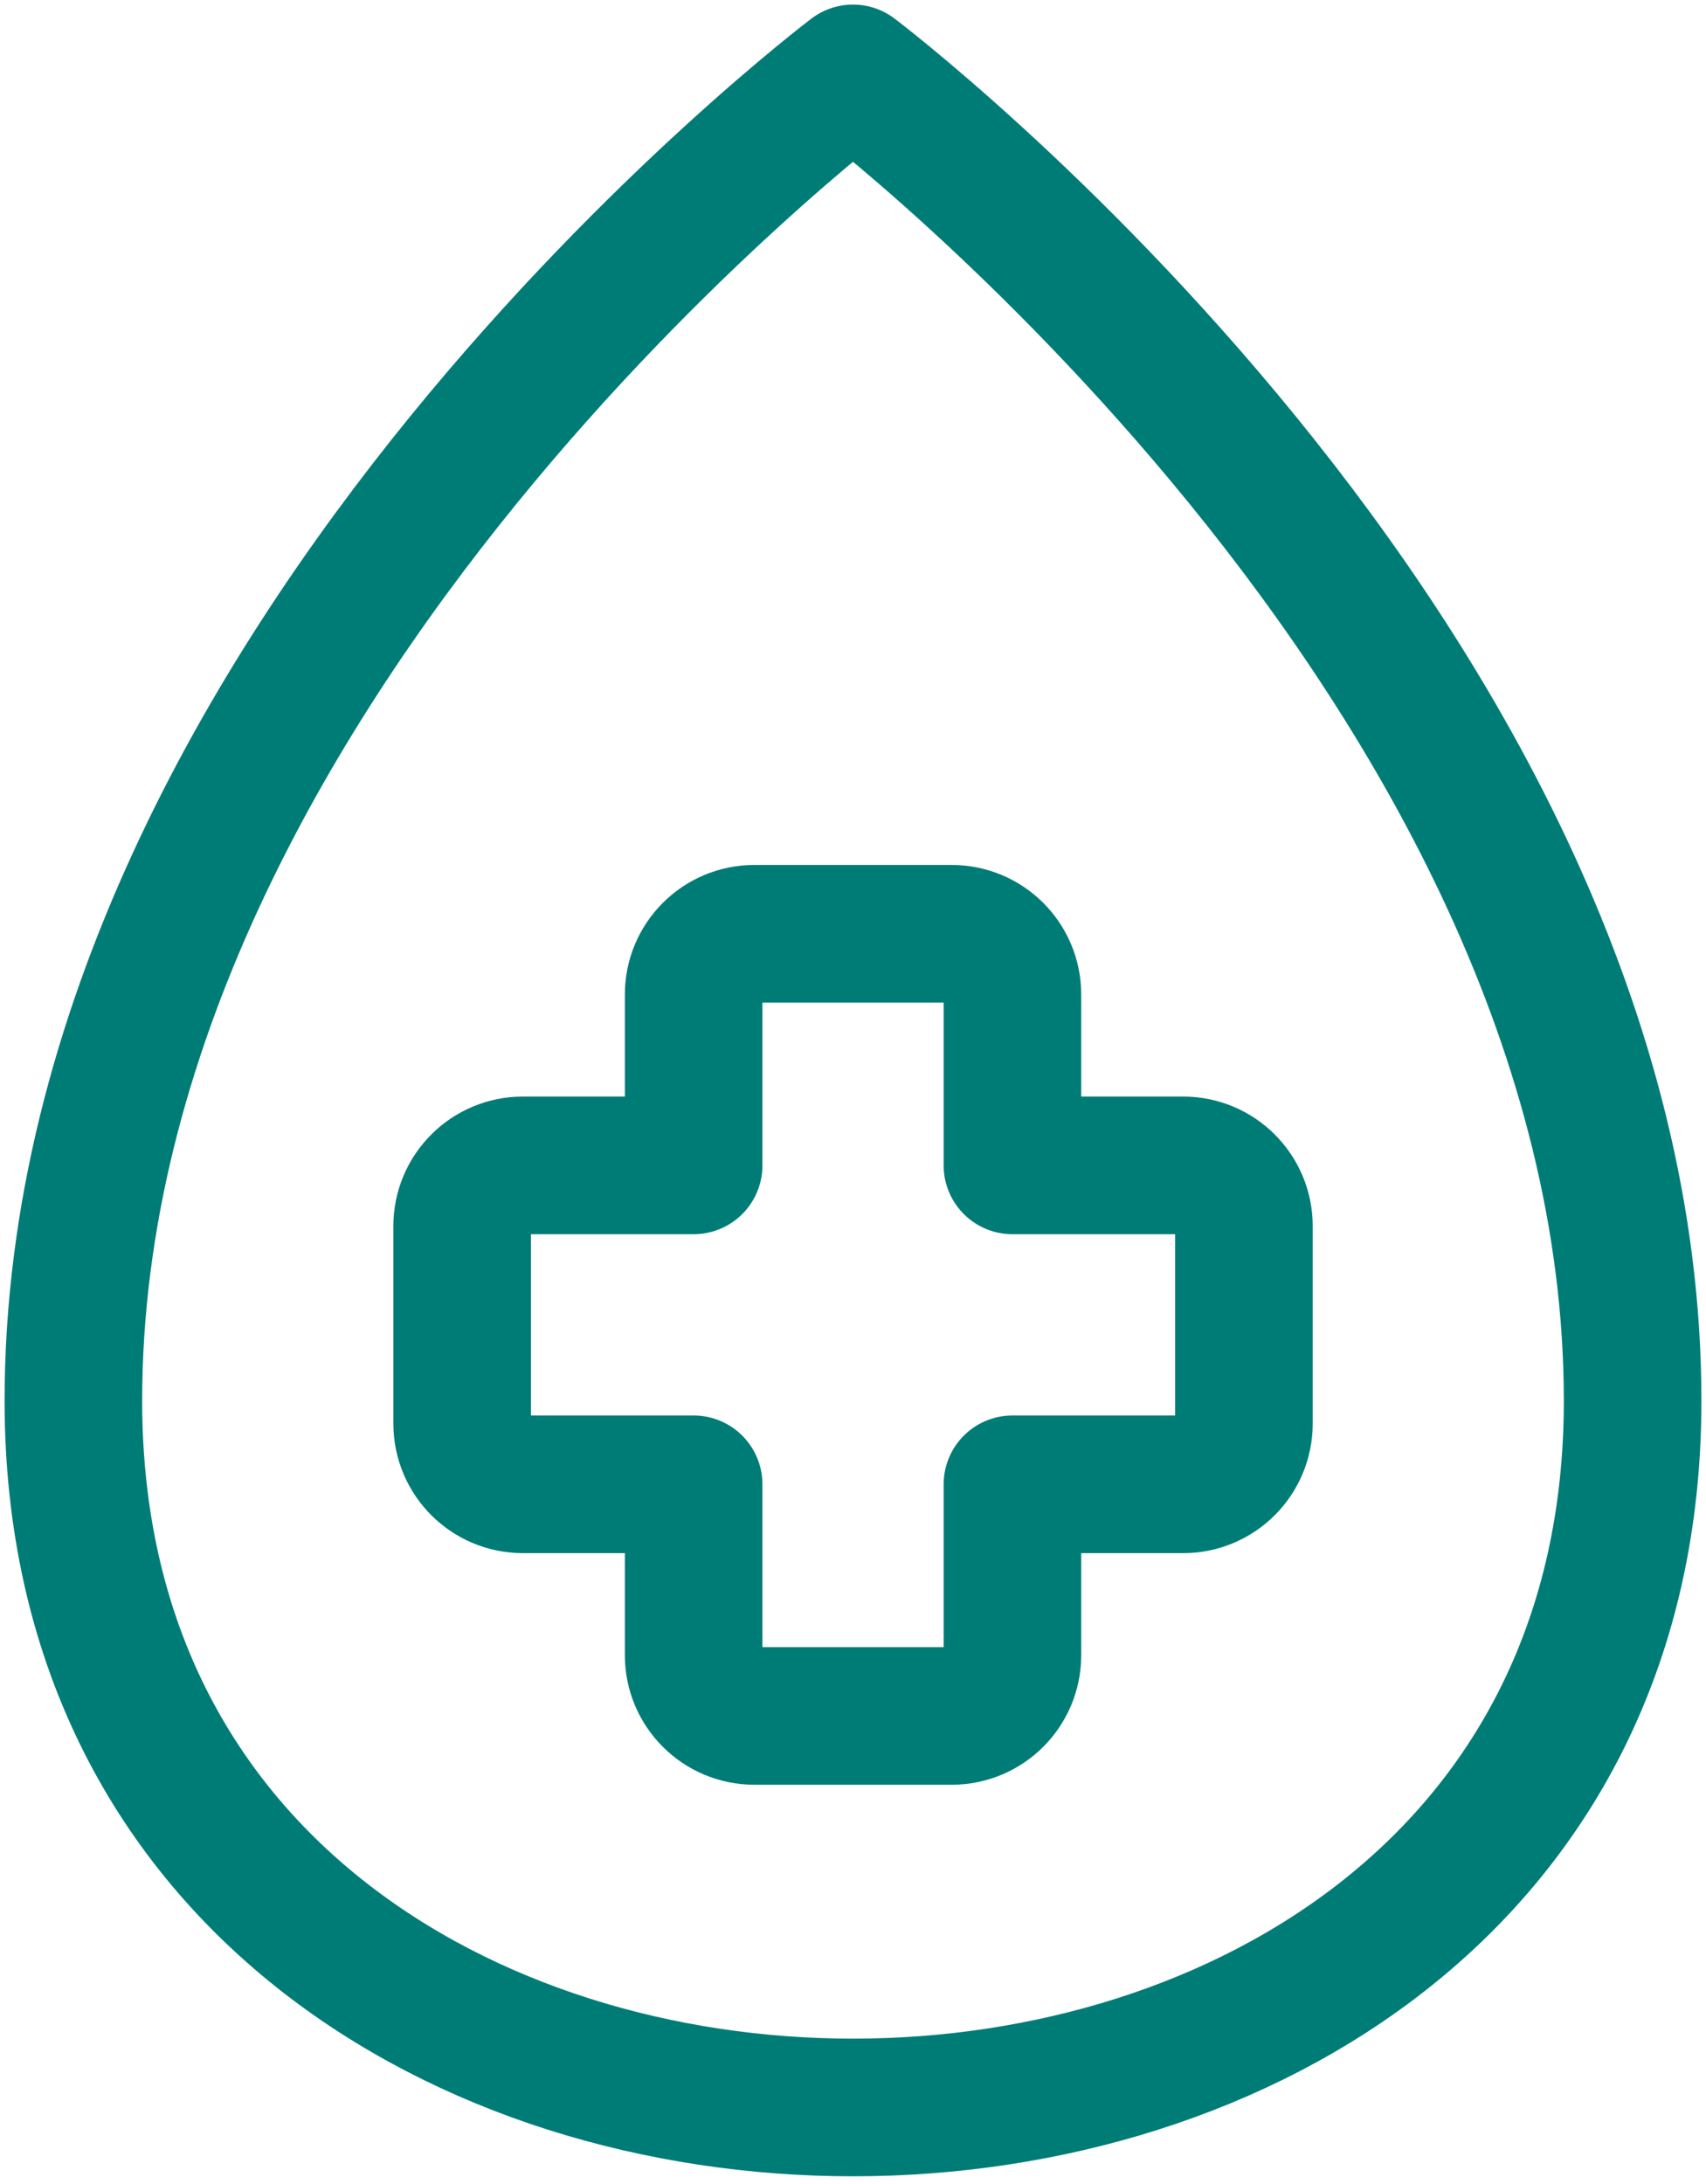 <svg width="93" height="119" viewBox="0 0 93 119" fill="none" xmlns="http://www.w3.org/2000/svg">
<path d="M4 76.331C4 36.102 46.5 4 46.5 4C46.5 4 89 36.102 89 76.331C89 102.333 67.473 114.833 46.5 114.833C25.527 114.833 4 102.333 4 76.331Z" stroke="#007C77" stroke-width="7.5" stroke-linecap="round" stroke-linejoin="round"/>
<path d="M41.123 50.88C39.295 50.88 37.813 52.362 37.813 54.19V63.5H28.503C26.675 63.5 25.193 64.982 25.193 66.81V77.568C25.193 79.396 26.675 80.878 28.503 80.878H37.813V90.188C37.813 92.016 39.295 93.498 41.123 93.498H51.881C53.709 93.498 55.191 92.016 55.191 90.188V80.878H64.501C66.329 80.878 67.811 79.396 67.811 77.568V66.81C67.811 64.982 66.329 63.5 64.501 63.5H55.191V54.19C55.191 52.362 53.709 50.88 51.881 50.88H41.123Z" stroke="#007C77" stroke-width="7.5" stroke-linecap="round" stroke-linejoin="round"/>
</svg>
